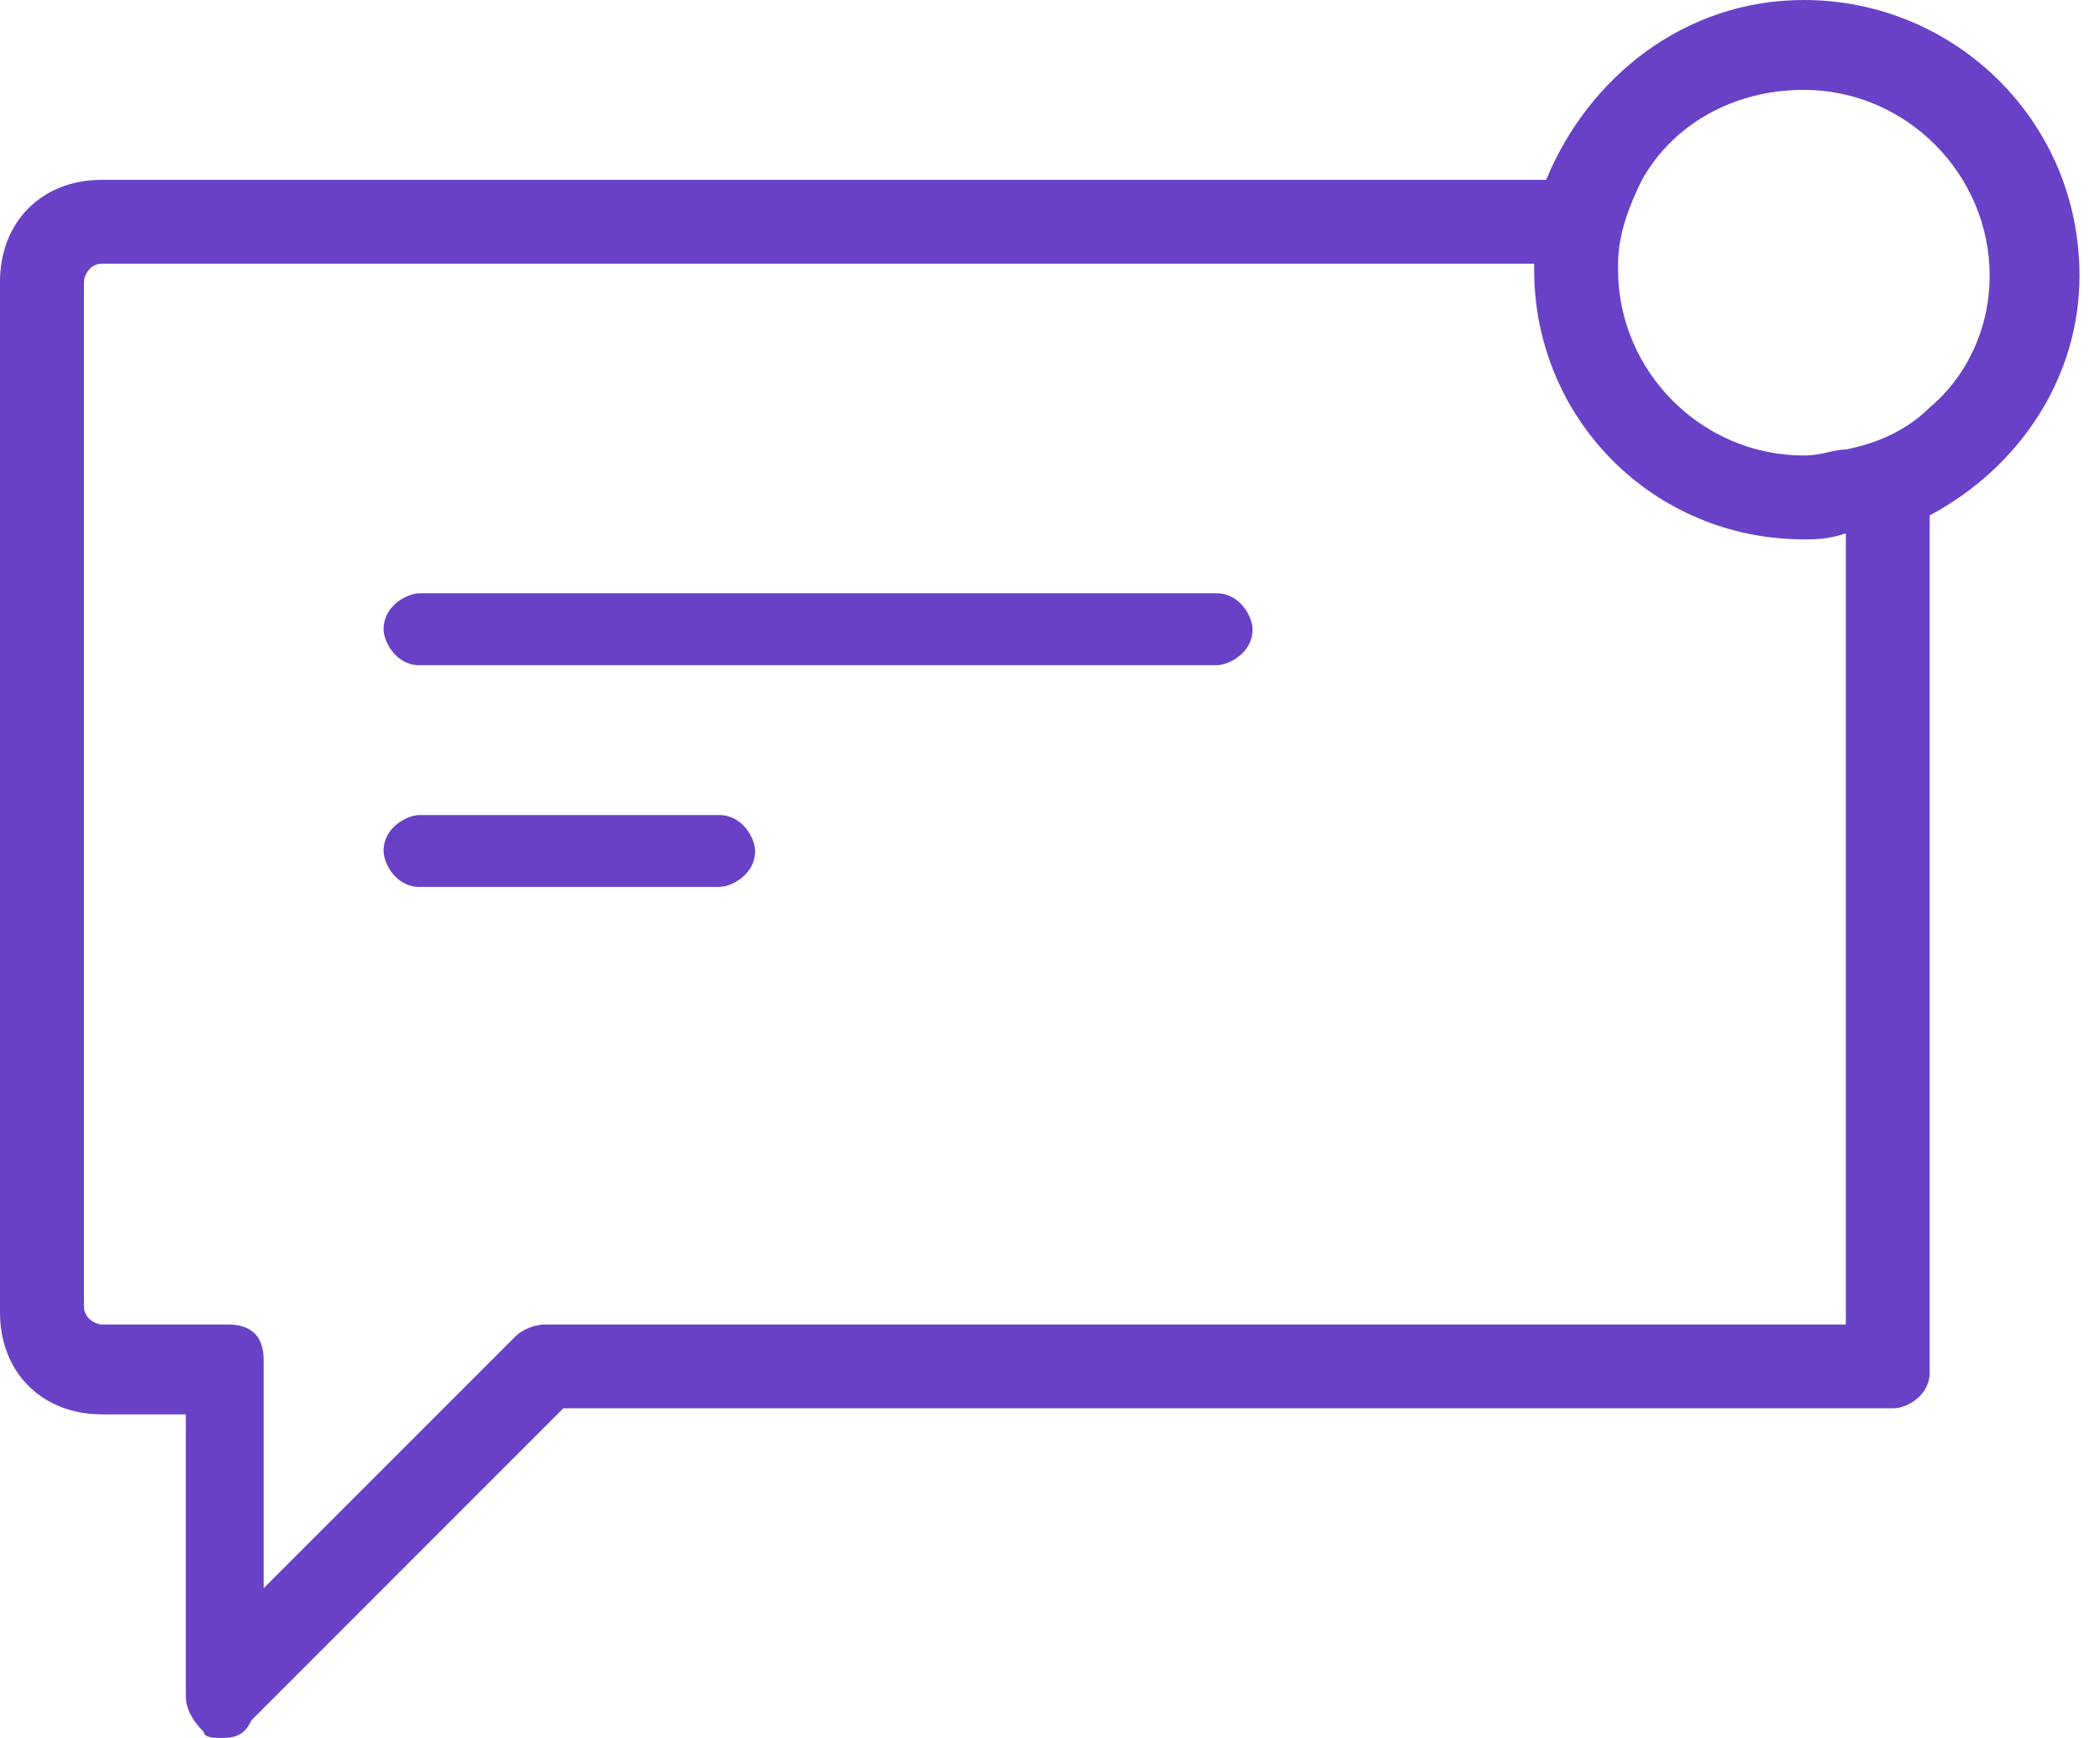 <svg width="29" height="24" viewBox="0 0 29 24" fill="none" xmlns="http://www.w3.org/2000/svg">
<path d="M16.8 8.193L5.793 8.193C5.628 8.193 5.297 8.359 5.297 8.69C5.297 8.855 5.462 9.186 5.793 9.186L16.8 9.186C16.966 9.186 17.297 9.021 17.297 8.69C17.297 8.524 17.131 8.193 16.8 8.193Z" fill="#6941C6"/>
<path d="M9.931 11.255L5.793 11.255C5.628 11.255 5.297 11.42 5.297 11.751C5.297 11.917 5.462 12.248 5.793 12.248L9.931 12.248C10.097 12.248 10.428 12.082 10.428 11.751C10.428 11.586 10.262 11.255 9.931 11.255Z" fill="#6941C6"/>
<path d="M24.91 -0C23.255 -0 21.931 1.076 21.352 2.483L1.407 2.483C0.579 2.483 -1.29458e-10 3.062 -1.64446e-10 3.89L-7.6625e-10 18.124C-8.01239e-10 18.952 0.579 19.531 1.407 19.531L2.566 19.531L2.566 23.421C2.566 23.586 2.648 23.752 2.814 23.917C2.814 24 2.979 24 3.062 24C3.31 24 3.393 23.917 3.476 23.752L7.779 19.448L26.152 19.448C26.317 19.448 26.648 19.283 26.648 18.952L26.648 7.117C27.89 6.455 28.717 5.214 28.717 3.807C28.717 1.655 26.979 -0 24.91 -0ZM25.49 18.29L7.531 18.29C7.366 18.29 7.2 18.372 7.117 18.455L3.641 21.931L3.641 18.786C3.641 18.455 3.476 18.29 3.145 18.29L1.407 18.29C1.324 18.29 1.159 18.207 1.159 18.041L1.159 3.89C1.159 3.807 1.241 3.641 1.407 3.641L21.186 3.641L21.186 3.724C21.186 5.793 22.841 7.448 24.91 7.448C25.076 7.448 25.241 7.448 25.49 7.365L25.49 18.29ZM26.648 5.627C26.317 5.958 25.904 6.124 25.49 6.207C25.324 6.207 25.159 6.29 24.91 6.29C23.503 6.29 22.345 5.131 22.345 3.724L22.345 3.641C22.345 3.227 22.51 2.814 22.676 2.483C23.09 1.738 23.917 1.241 24.91 1.241C26.317 1.241 27.476 2.4 27.476 3.807C27.476 4.552 27.145 5.214 26.648 5.627Z" fill="#6941C6"/>
</svg>
